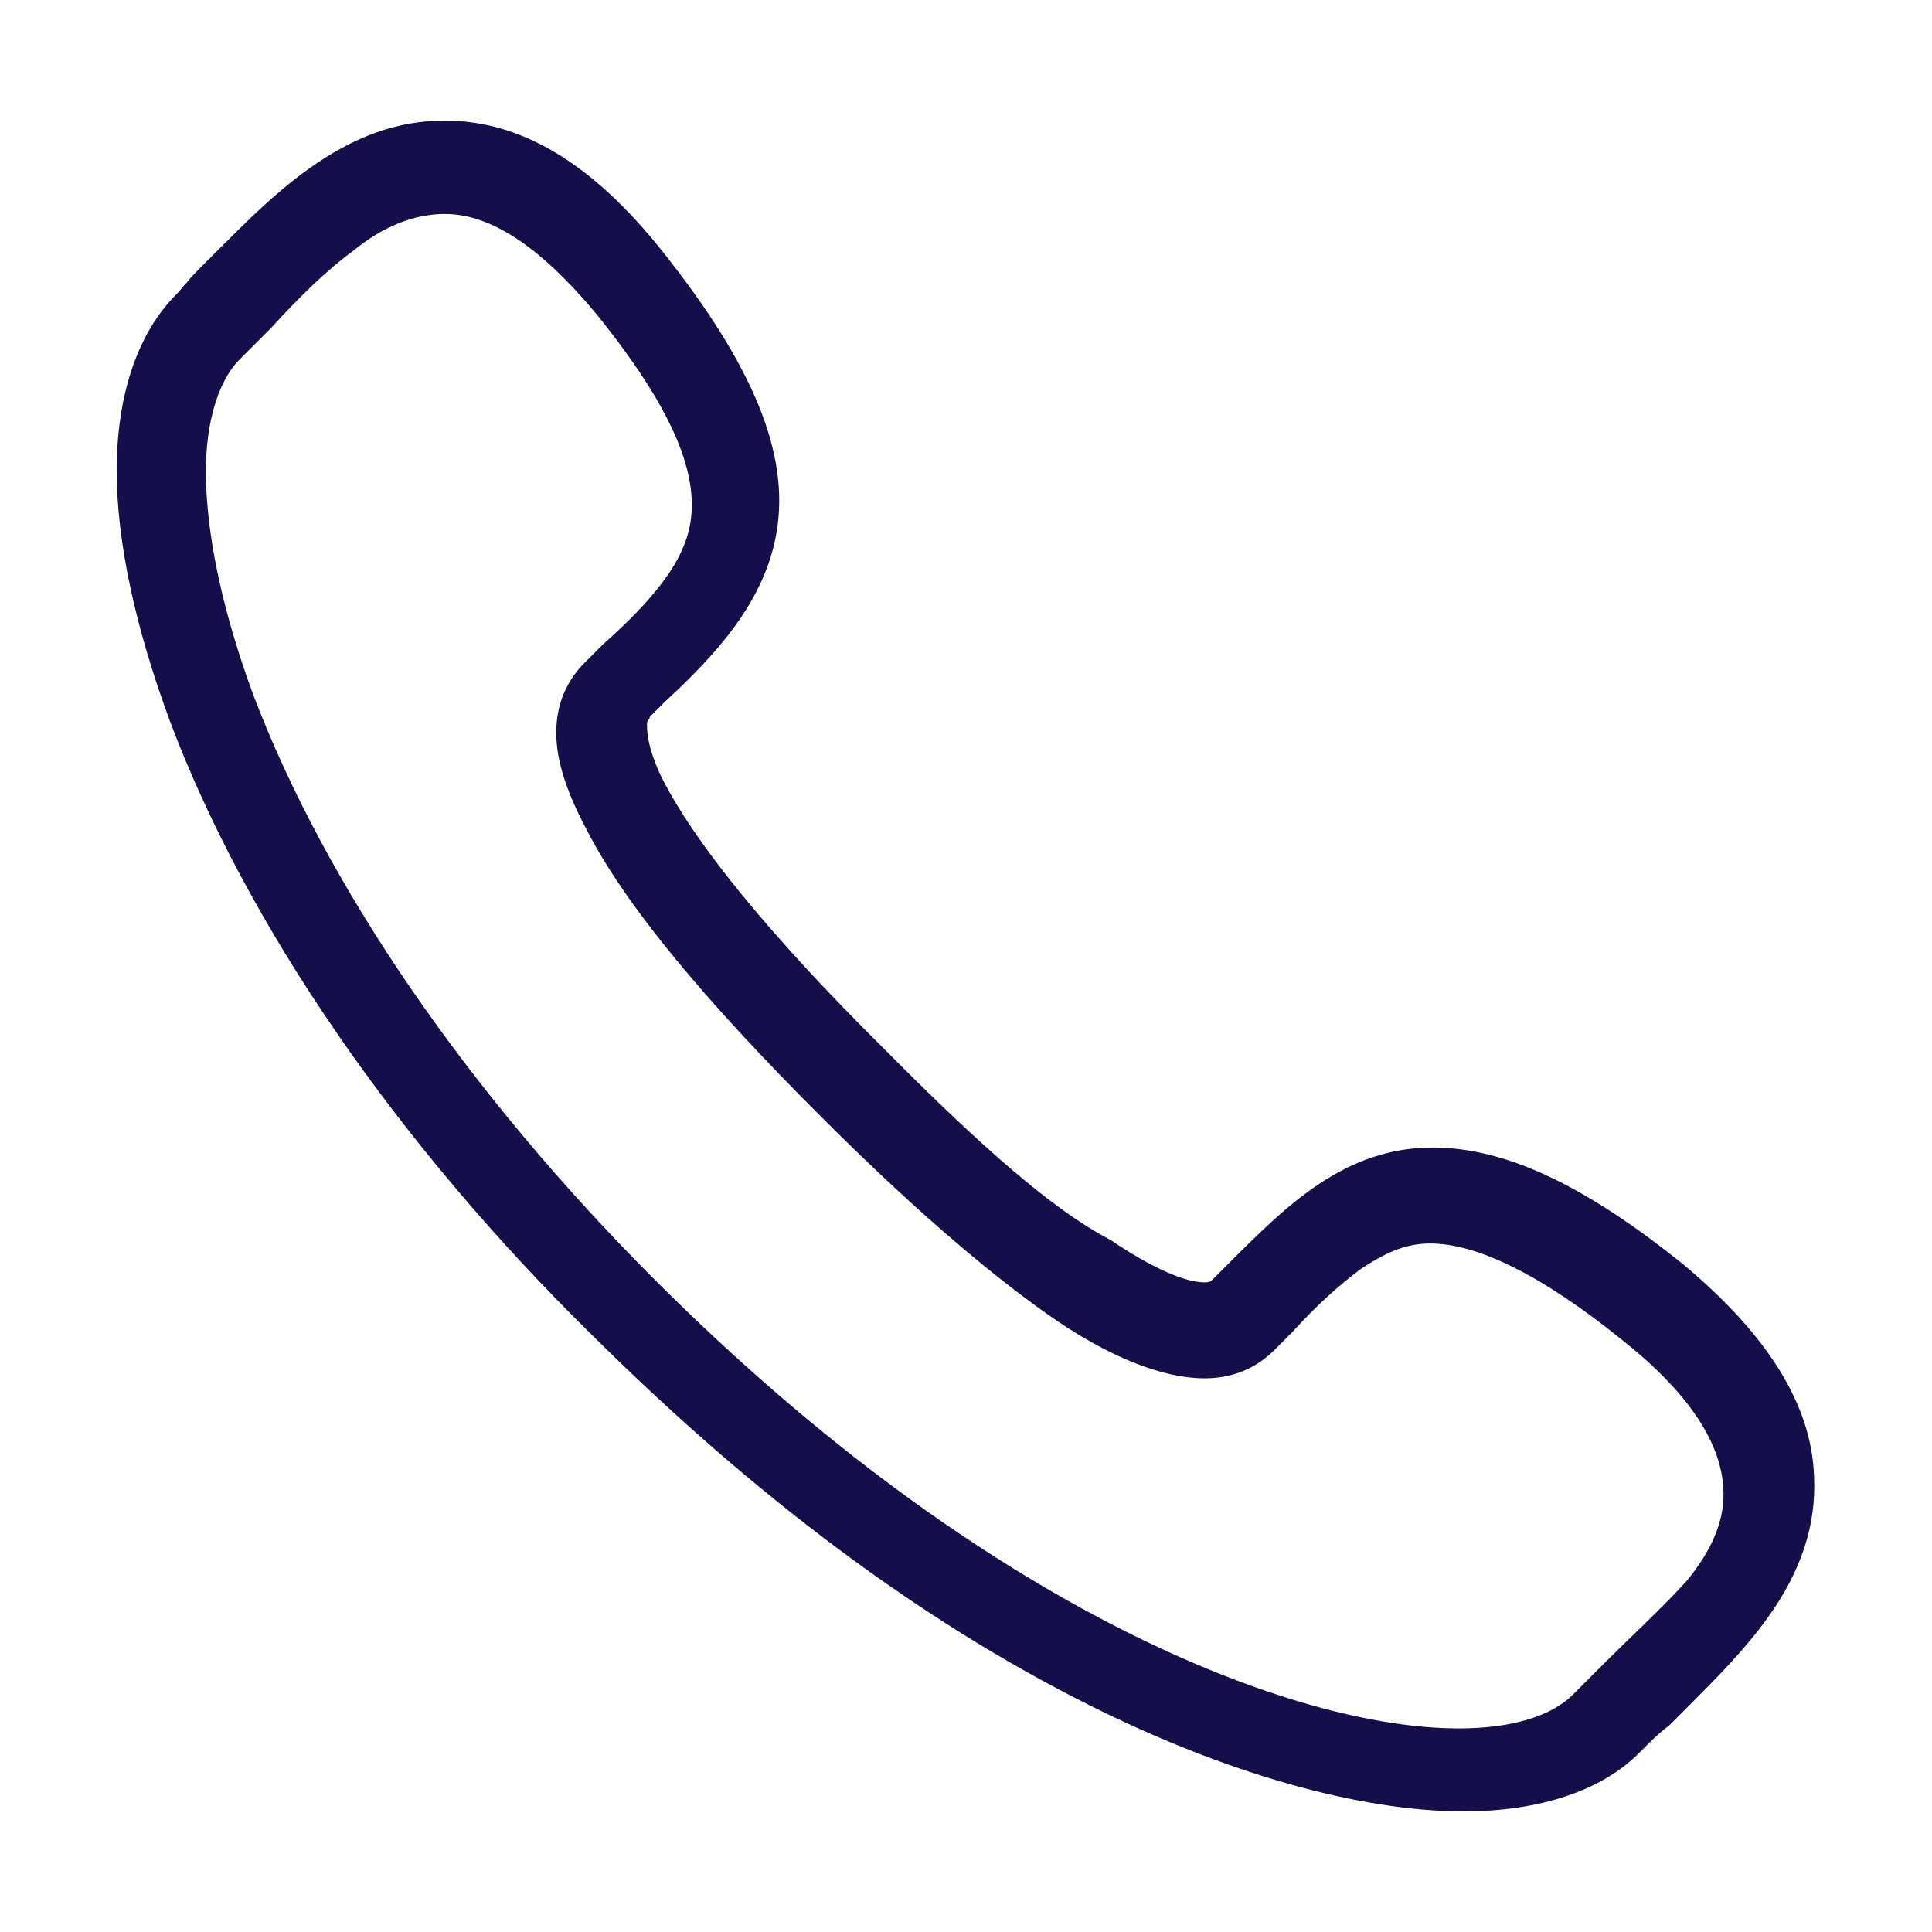 <svg enable-background="new 0 0 149 149" height="149" viewBox="0 0 149 149" width="149" xmlns="http://www.w3.org/2000/svg"><g fill="#140f4b"><path d="m66.7 82.3-.2.2"/><path d="m139.9 113.8c-.2-5.4-3.5-10.8-10.1-16.3-7.7-6.2-13.8-9-19.3-9-6.8 0-11.3 4.5-15.6 8.8l-1.4 1.4c-.1.1-.2.2-.6.2-.9 0-3-.4-7.3-3.3l-.2-.1c-4.1-2.2-9.4-6.7-17.3-14.7-11.2-11.1-15.5-17.6-17.2-21.1-.9-2-1-3.1-1-3.8 0-.2 0-.3.2-.5 0 0 0 0 0-.1l1.2-1.2c3.9-3.6 7.7-7.7 8.6-13.1 1-6-1.8-12.8-8.8-21.6-5.4-6.8-10.9-10.1-16.8-10.1-3.6 0-7 1.2-10.6 3.8-2.5 1.8-4.6 3.9-6.7 6-.4.4-.8.8-1.2 1.2l-.4.4c-.3.3-.7.7-1 1.1-.3.3-.5.6-.8.9-3 3-4.6 7.8-4.6 13.6 0 5.4 1.4 12 4.1 19.3 5.9 15.7 17.5 32.6 32.7 47.5 12.4 12.3 25.2 21.9 38.2 28.4 10.6 5.3 20.9 8.2 28.9 8.2 5.8 0 10.7-1.6 13.6-4.6.8-.8 1.5-1.5 2.2-2l.2-.2c.4-.4.8-.8 1.2-1.2 2.2-2.2 4.4-4.4 6.2-6.9 2.6-3.6 3.8-7.2 3.6-11zm-9.8 8.1c-1.8 2-4.2 4.2-6.4 6.4-.8.8-1.6 1.6-2.4 2.4-1.6 1.6-4.6 2.6-8.8 2.6-12.6 0-36.4-9-62-34.6-14.4-14.4-25.4-30.4-31-45.2-2.2-6-3.4-11.4-3.6-16-.2-4.4.8-8 2.6-9.8.8-.8 1.6-1.6 2.4-2.4 2-2.2 4.2-4.4 6.4-6 2.2-1.8 4.6-2.8 7-2.8 3.6 0 7.4 2.6 11.6 7.6 6 7.4 7.8 12.2 7.4 15.8-.2 1.8-1 3.4-2.2 5s-2.8 3.2-4.6 4.8l-1.4 1.4c-1.4 1.4-2.2 3.2-2.2 5.4s.8 4.6 2.4 7.6c3 5.8 9 13 18 22 6.8 6.8 12.6 11.8 17.4 15.2s9 5 12.2 5c2.2 0 4-.8 5.4-2.2l1.4-1.4c1.8-2 3.6-3.6 5.2-4.8 1.8-1.2 3.4-2 5.4-2 3.6 0 8.6 2.4 15 7.6 5 4 7.4 7.8 7.6 11.2.2 2.6-1 5-2.8 7.2z"/></g></svg>